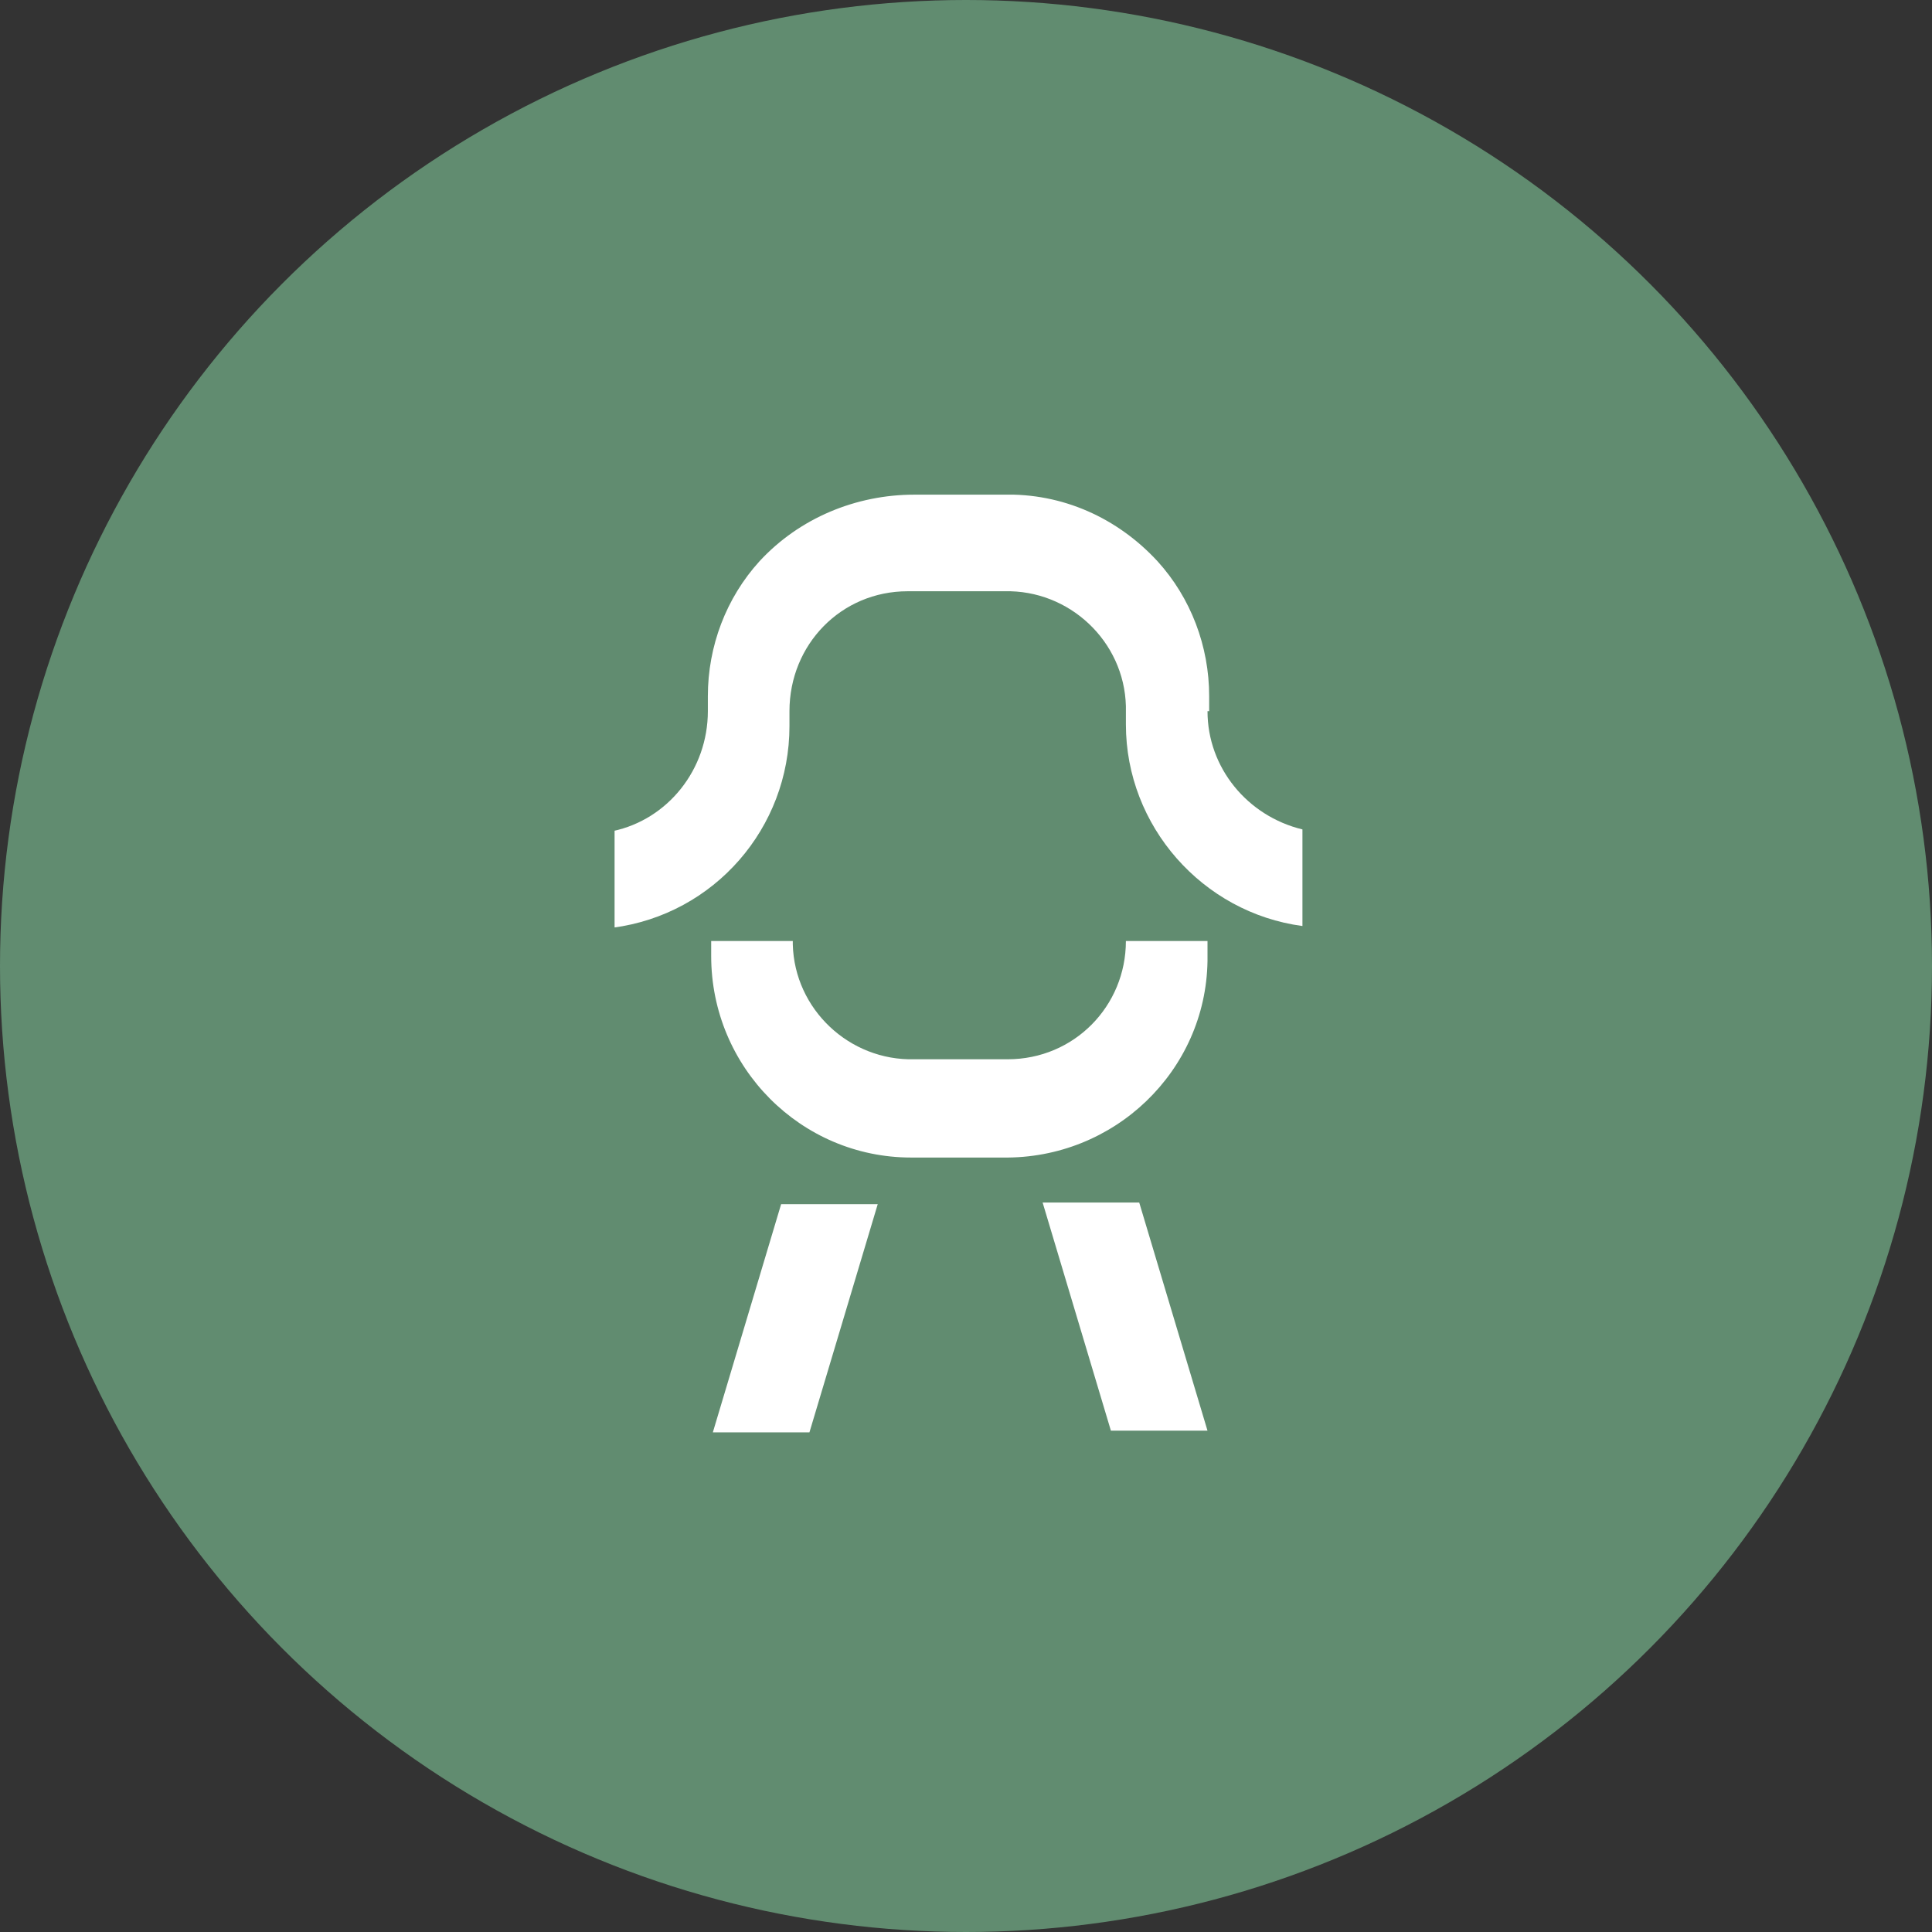 <svg xmlns="http://www.w3.org/2000/svg" xmlns:xlink="http://www.w3.org/1999/xlink" xmlns:i="http://ns.adobe.com/AdobeIllustrator/10.0/" id="Livello_1" viewBox="0 0 116 116"><rect x="0" y="0" width="116" height="116" fill="#333333" stroke="none"/><defs><style>      .st0 {        fill: none;      }      .st1 {        fill: #fff;      }      .st2 {        clip-path: url(#clippath);      }      .st3 {        fill: #618c70;      }    </style><clipPath id="clippath"><rect class="st0" x="36.9" y="29.7" width="41.4" height="56.3"></rect></clipPath></defs><g id="Raggruppa_1456"><circle id="Ellisse_17" class="st3" cx="58" cy="58" r="58"></circle><g id="Raggruppa_253"><g class="st2"><g id="Raggruppa_253-2"><path id="Tracciato_3157" class="st1" d="M72.6,42.7h0c0,0,0,0,0,0v-.9c0-3-1.1-5.9-3.1-8.1-2.4-2.6-5.7-4.1-9.3-4h-5.3c-3.5,0-6.9,1.4-9.3,4-2,2.2-3.1,5.1-3.1,8.1v.9h0c0,3.5-2.4,6.5-5.7,7.2v5.8c6.1-.8,10.6-6,10.6-12.1v-.9h0c0-4,3.1-7.2,7.1-7.2,0,0,.2,0,.2,0h5.6c3.9-.1,7.2,3,7.3,6.9,0,0,0,.2,0,.2h0c0,0,0,0,0,0v.9c0,6.1,4.6,11.3,10.6,12.1v-5.8c-3.3-.8-5.7-3.7-5.7-7.1"></path><path id="Tracciato_3158" class="st1" d="M42.8,86h5.8l4.1-13.7h-5.8l-4.1,13.7Z"></path><path id="Tracciato_3159" class="st1" d="M62.6,72.2l4.1,13.7h5.8l-4.1-13.7h-5.8Z"></path><path id="Tracciato_3160" class="st1" d="M67.6,56.5c0,3.9-3.1,7.1-7.1,7.1,0,0-.2,0-.2,0h-5.4c-3.9.1-7.2-3-7.3-6.9,0,0,0-.2,0-.2h0c0,0-4.9,0-4.9,0v.9c0,6.7,5.4,12.1,12,12.1,0,0,.2,0,.3,0h5.2c6.7.1,12.2-5.2,12.3-11.8,0,0,0-.2,0-.3v-.9h-4.9,0Z"></path></g></g></g></g></svg>